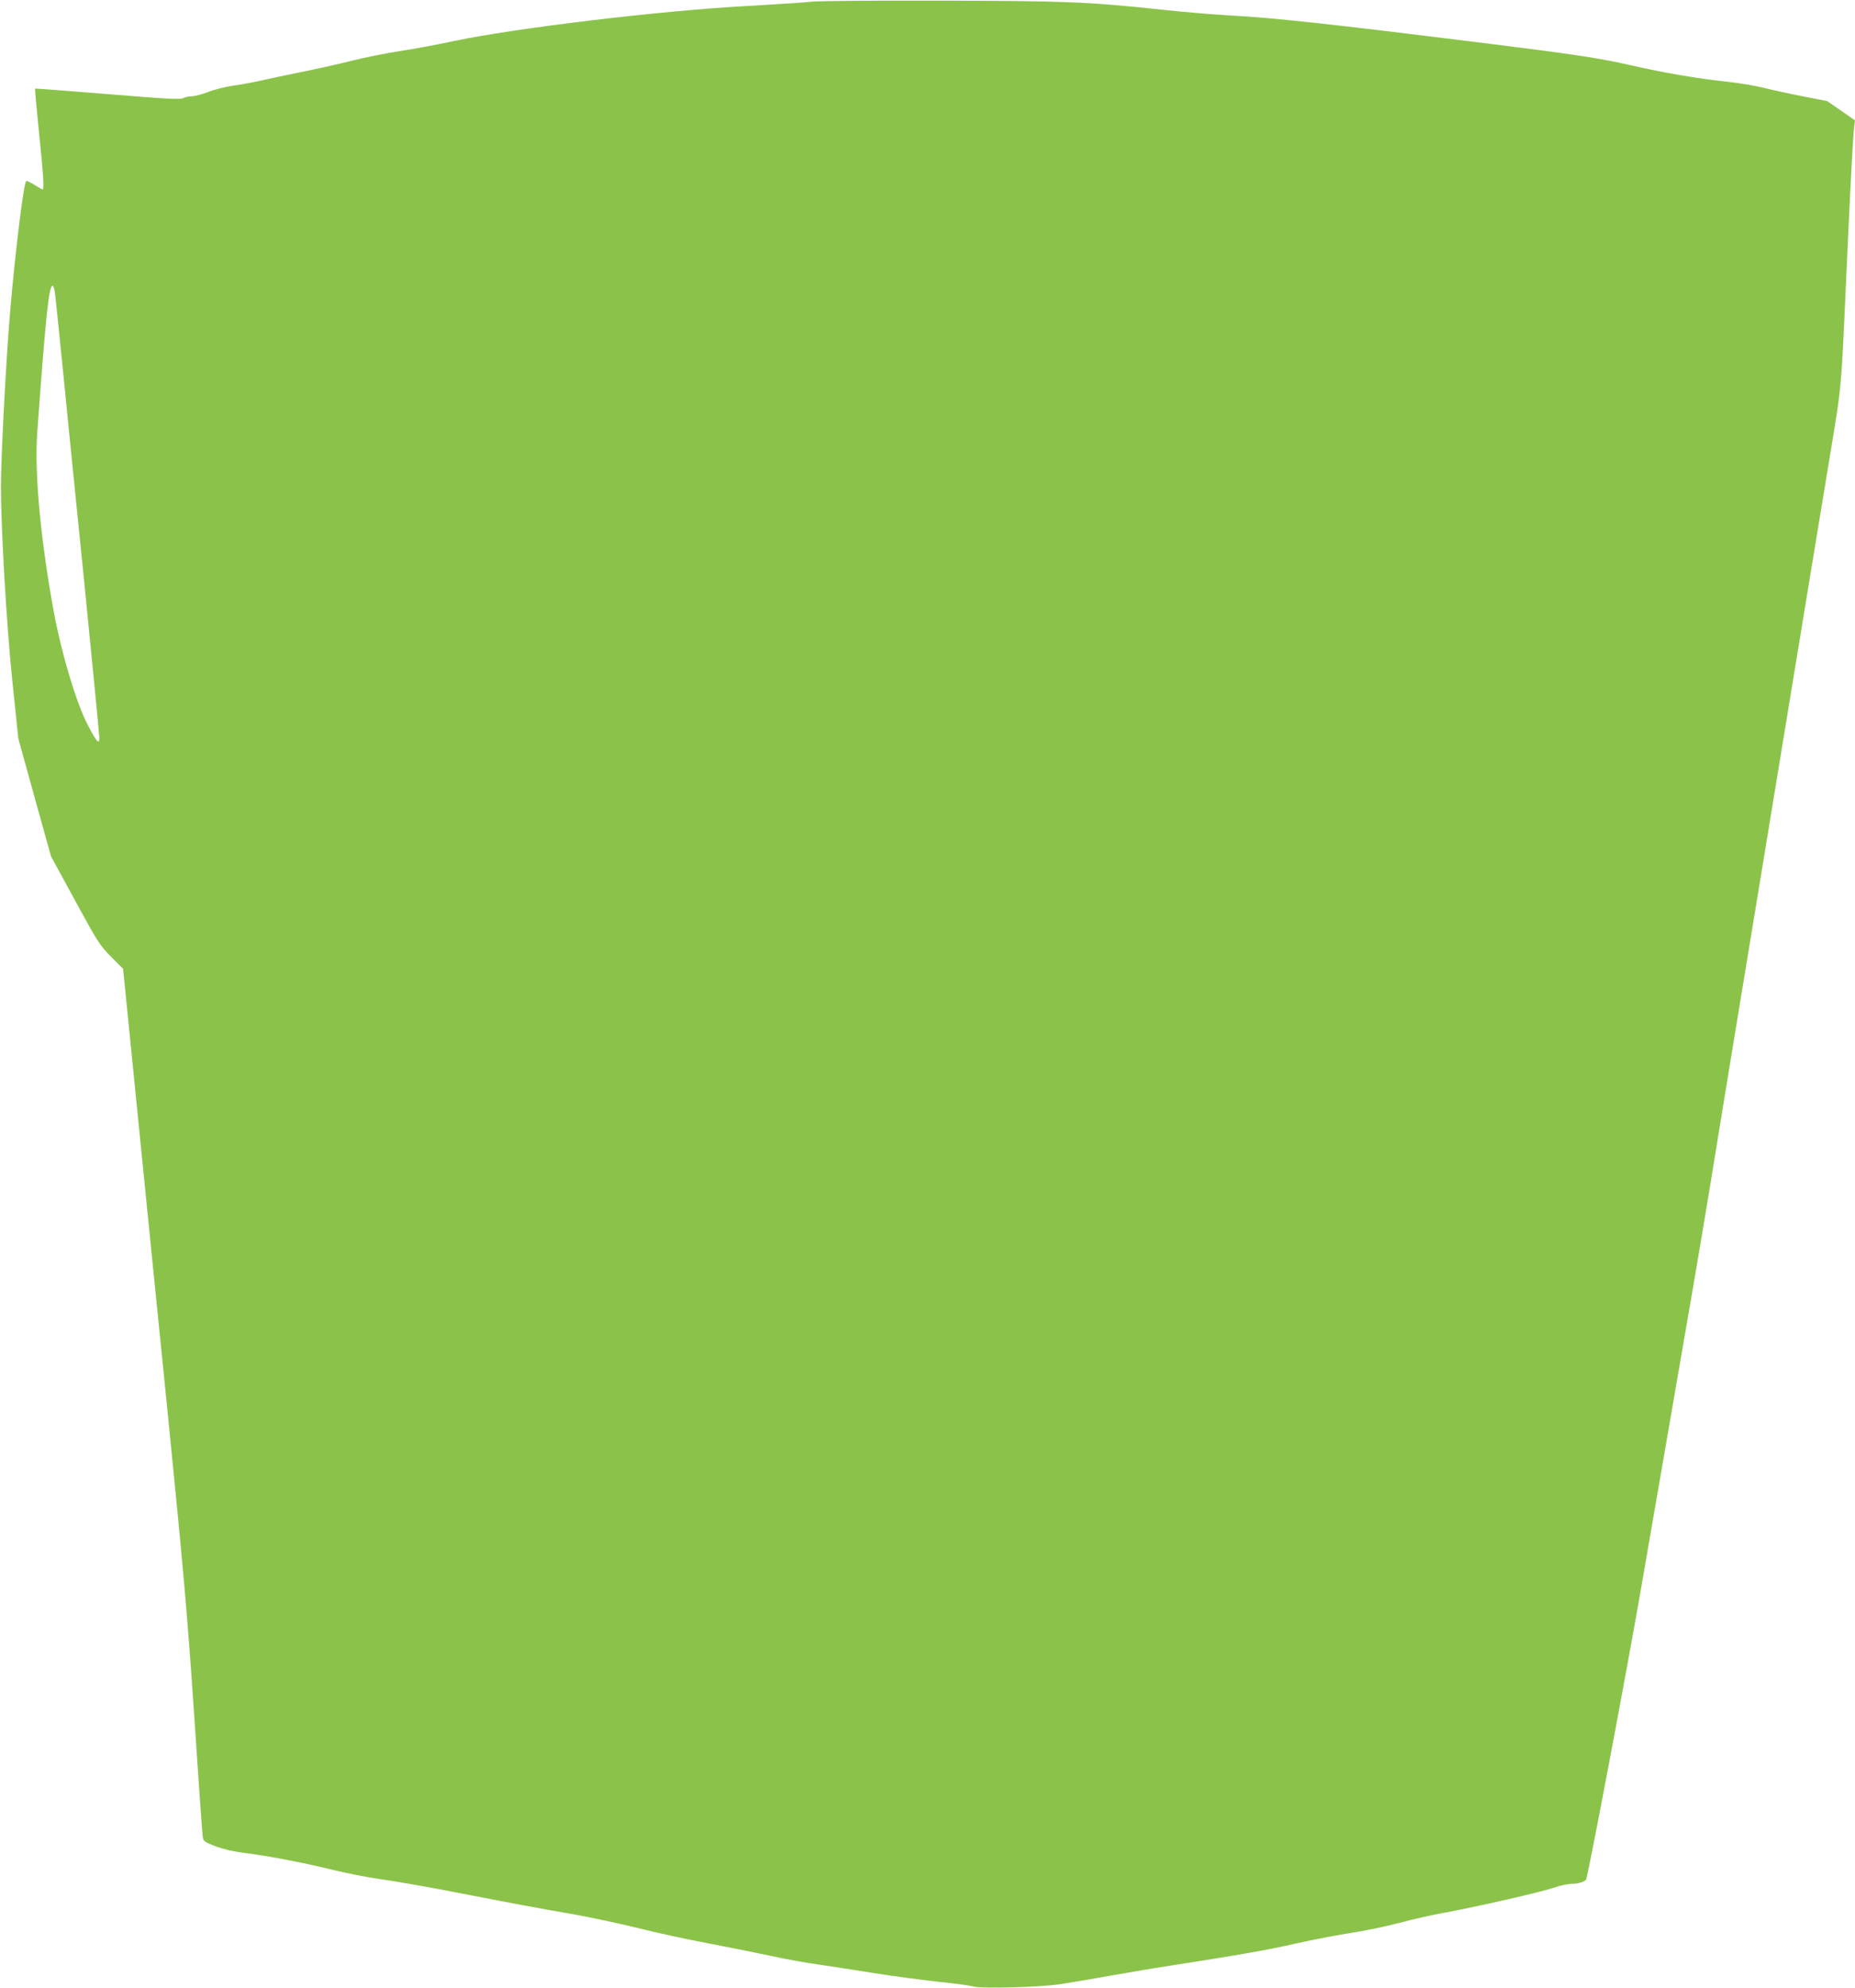 <?xml version="1.0" standalone="no"?>
<!DOCTYPE svg PUBLIC "-//W3C//DTD SVG 20010904//EN"
 "http://www.w3.org/TR/2001/REC-SVG-20010904/DTD/svg10.dtd">
<svg version="1.0" xmlns="http://www.w3.org/2000/svg"
 width="1195pt" height="1280pt" viewBox="0 0 1195 1280"
 preserveAspectRatio="xMidYMid meet">
<g transform="translate(0,1280) scale(0.1,-0.1)"
fill="#8bc34a" stroke="none">
<path d="M5225 12789 c-27 -4 -223 -17 -435 -29 -544 -30 -1470 -141 -1865
-224 -115 -25 -275 -54 -355 -66 -80 -12 -215 -39 -300 -60 -85 -22 -236 -55
-335 -75 -99 -20 -216 -45 -260 -55 -44 -10 -120 -24 -170 -31 -49 -7 -123
-25 -163 -41 -40 -15 -88 -28 -107 -28 -20 0 -44 -6 -55 -12 -16 -10 -110 -5
-485 26 -256 21 -467 37 -469 35 -2 -2 10 -128 25 -279 28 -268 34 -370 24
-370 -3 0 -26 13 -52 29 -26 16 -50 28 -54 25 -16 -10 -70 -443 -104 -844 -25
-289 -59 -932 -59 -1120 0 -273 36 -894 73 -1250 l39 -375 105 -380 106 -380
155 -284 c144 -265 160 -290 232 -362 l77 -77 88 -879 c48 -483 140 -1395 204
-2028 99 -990 122 -1254 166 -1900 27 -412 52 -764 55 -782 4 -29 11 -34 82
-61 46 -18 117 -34 177 -42 152 -18 392 -64 570 -108 88 -22 230 -50 315 -62
85 -11 292 -48 460 -80 386 -75 578 -111 805 -150 99 -18 277 -56 395 -85 118
-30 314 -72 435 -95 121 -23 303 -59 405 -81 102 -22 248 -49 325 -59 77 -11
237 -36 355 -55 118 -19 303 -43 410 -55 107 -11 211 -25 230 -31 50 -15 422
-5 555 14 61 9 209 34 330 56 121 21 297 51 390 65 413 64 623 100 805 142
107 24 269 55 360 69 91 14 230 43 310 65 80 21 210 51 290 65 216 40 615 131
699 160 41 14 94 25 118 25 36 0 72 10 90 25 10 7 254 1299 344 1815 60 349
139 802 174 1005 144 830 218 1261 285 1670 38 237 113 691 165 1010 53 319
116 702 140 850 24 149 99 601 165 1005 66 404 143 870 170 1035 27 165 83
506 125 758 83 505 74 403 115 1312 23 499 37 770 45 830 l5 40 -89 62 -90 62
-158 31 c-87 17 -201 42 -253 55 -52 13 -158 31 -235 39 -184 19 -410 58 -620
106 -207 47 -367 71 -995 149 -927 115 -1300 156 -1575 171 -110 6 -305 22
-433 36 -499 53 -624 58 -1452 60 -426 1 -797 -2 -825 -7z m-4871 -1876 c4
-27 26 -248 51 -493 24 -245 87 -871 140 -1392 52 -522 95 -962 95 -979 0 -46
-17 -27 -73 80 -72 135 -169 456 -218 719 -87 468 -128 906 -109 1167 55 759
75 945 99 945 5 0 12 -21 15 -47z"/>
</g>
</svg>
